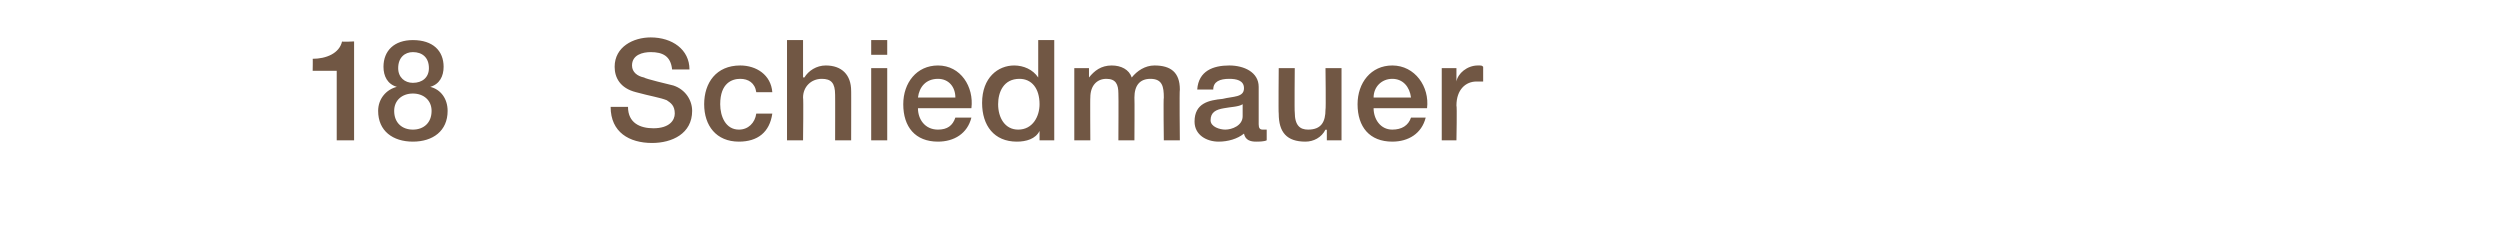 <?xml version="1.0" standalone="no"?><!DOCTYPE svg PUBLIC "-//W3C//DTD SVG 1.1//EN" "http://www.w3.org/Graphics/SVG/1.1/DTD/svg11.dtd"><svg xmlns="http://www.w3.org/2000/svg" version="1.1" width="187.1px" height="17px" viewBox="0 -3 187.1 17" style="top:-3px">  <desc>18 Schiedmauer</desc>  <defs/>  <g id="Polygon83065">    <path d="M 23.4 1.4 C 24.4 1.4 25.4 1 25.6 0.1 C 25.56 0.15 26.5 0.1 26.5 0.1 L 26.5 7.5 L 25.2 7.5 L 25.2 2.3 L 23.4 2.3 C 23.4 2.3 23.42 1.37 23.4 1.4 Z M 32.3 5.3 C 32.3 4.5 31.7 4 30.9 4 C 30.1 4 29.5 4.5 29.5 5.3 C 29.5 6.2 30.1 6.7 30.9 6.7 C 31.7 6.7 32.3 6.2 32.3 5.3 Z M 28.3 5.3 C 28.3 4.4 28.9 3.7 29.7 3.5 C 29.7 3.5 29.7 3.5 29.7 3.5 C 29 3.3 28.7 2.7 28.7 2 C 28.7 0.8 29.5 0 30.9 0 C 32.4 0 33.2 0.8 33.2 2 C 33.2 2.7 32.9 3.3 32.2 3.5 C 32.2 3.5 32.2 3.5 32.2 3.5 C 33 3.7 33.5 4.4 33.5 5.3 C 33.5 6.8 32.4 7.6 30.9 7.6 C 29.4 7.6 28.3 6.8 28.3 5.3 Z M 29.8 2.1 C 29.8 2.8 30.3 3.2 30.9 3.2 C 31.6 3.2 32.1 2.8 32.1 2.1 C 32.1 1.3 31.6 0.9 30.9 0.9 C 30.3 0.9 29.8 1.3 29.8 2.1 Z M 47 5 C 47 6.2 47.9 6.6 48.9 6.6 C 50.1 6.6 50.5 6 50.5 5.5 C 50.5 4.9 50.2 4.7 49.9 4.5 C 49.4 4.3 48.7 4.2 47.6 3.9 C 46.4 3.6 46 2.8 46 2 C 46 0.5 47.4 -0.2 48.7 -0.2 C 50.3 -0.2 51.6 0.7 51.6 2.2 C 51.6 2.2 50.3 2.2 50.3 2.2 C 50.2 1.2 49.6 0.9 48.7 0.9 C 48.1 0.9 47.3 1.1 47.3 1.9 C 47.3 2.4 47.7 2.7 48.2 2.8 C 48.3 2.9 50 3.3 50.4 3.4 C 51.3 3.7 51.8 4.5 51.8 5.3 C 51.8 7 50.3 7.7 48.8 7.7 C 47.1 7.7 45.7 6.9 45.7 5 C 45.7 5 47 5 47 5 Z M 56.6 3.9 C 56.5 3.2 56 2.9 55.4 2.9 C 54.8 2.9 53.9 3.2 53.9 4.8 C 53.9 5.7 54.3 6.7 55.3 6.7 C 56 6.7 56.5 6.2 56.6 5.5 C 56.6 5.5 57.8 5.5 57.8 5.5 C 57.6 6.9 56.7 7.6 55.3 7.6 C 53.6 7.6 52.7 6.4 52.7 4.8 C 52.7 3.2 53.6 1.9 55.4 1.9 C 56.6 1.9 57.7 2.6 57.8 3.9 C 57.8 3.9 56.6 3.9 56.6 3.9 Z M 58.9 0 L 60.1 0 L 60.1 2.8 C 60.1 2.8 60.16 2.78 60.2 2.8 C 60.5 2.3 61.1 1.9 61.8 1.9 C 63 1.9 63.7 2.6 63.7 3.8 C 63.71 3.77 63.7 7.5 63.7 7.5 L 62.5 7.5 C 62.5 7.5 62.51 4.08 62.5 4.1 C 62.5 3.2 62.2 2.9 61.5 2.9 C 60.7 2.9 60.1 3.5 60.1 4.3 C 60.14 4.29 60.1 7.5 60.1 7.5 L 58.9 7.5 L 58.9 0 Z M 65.2 2.1 L 66.4 2.1 L 66.4 7.5 L 65.2 7.5 L 65.2 2.1 Z M 65.2 0 L 66.4 0 L 66.4 1.1 L 65.2 1.1 L 65.2 0 Z M 68.7 5.1 C 68.7 5.9 69.2 6.7 70.2 6.7 C 70.9 6.7 71.3 6.4 71.5 5.8 C 71.5 5.8 72.7 5.8 72.7 5.8 C 72.4 7 71.4 7.6 70.2 7.6 C 68.5 7.6 67.6 6.5 67.6 4.8 C 67.6 3.2 68.6 1.9 70.2 1.9 C 71.9 1.9 72.9 3.5 72.7 5.1 C 72.7 5.1 68.7 5.1 68.7 5.1 Z M 71.5 4.3 C 71.5 3.5 71 2.9 70.2 2.9 C 69.3 2.9 68.8 3.5 68.7 4.3 C 68.7 4.3 71.5 4.3 71.5 4.3 Z M 76.2 6.7 C 77.3 6.7 77.8 5.7 77.8 4.8 C 77.8 3.6 77.2 2.9 76.3 2.9 C 75.1 2.9 74.7 3.9 74.7 4.8 C 74.7 5.8 75.2 6.7 76.2 6.7 Z M 78.9 7.5 L 77.8 7.5 L 77.8 6.8 C 77.8 6.8 77.77 6.76 77.8 6.8 C 77.5 7.4 76.8 7.6 76.1 7.6 C 74.4 7.6 73.5 6.4 73.5 4.7 C 73.5 2.8 74.7 1.9 75.9 1.9 C 76.6 1.9 77.3 2.2 77.7 2.8 C 77.71 2.77 77.7 2.8 77.7 2.8 L 77.7 0 L 78.9 0 L 78.9 7.5 Z M 80.4 2.1 L 81.5 2.1 L 81.5 2.8 C 81.5 2.8 81.55 2.82 81.5 2.8 C 81.9 2.3 82.4 1.9 83.2 1.9 C 83.9 1.9 84.5 2.2 84.7 2.8 C 85.1 2.3 85.7 1.9 86.4 1.9 C 87.6 1.9 88.3 2.4 88.3 3.7 C 88.26 3.75 88.3 7.5 88.3 7.5 L 87.1 7.5 C 87.1 7.5 87.06 4.33 87.1 4.3 C 87.1 3.5 87 2.9 86.1 2.9 C 85.3 2.9 84.9 3.4 84.9 4.3 C 84.92 4.31 84.9 7.5 84.9 7.5 L 83.7 7.5 C 83.7 7.5 83.72 4.01 83.7 4 C 83.7 3.3 83.5 2.9 82.8 2.9 C 82.1 2.9 81.6 3.4 81.6 4.3 C 81.58 4.27 81.6 7.5 81.6 7.5 L 80.4 7.5 L 80.4 2.1 Z M 93 4.8 C 92.7 5 92.1 5 91.6 5.1 C 91 5.2 90.6 5.4 90.6 6 C 90.6 6.5 91.3 6.7 91.7 6.7 C 92.2 6.7 93 6.4 93 5.7 C 93 5.7 93 4.8 93 4.8 Z M 94.2 6.3 C 94.2 6.6 94.3 6.7 94.5 6.7 C 94.6 6.7 94.7 6.7 94.8 6.7 C 94.8 6.7 94.8 7.5 94.8 7.5 C 94.6 7.6 94.2 7.6 94 7.6 C 93.6 7.6 93.2 7.5 93.1 7 C 92.6 7.4 91.9 7.6 91.2 7.6 C 90.3 7.6 89.4 7.1 89.4 6.1 C 89.4 4.7 90.5 4.5 91.5 4.4 C 92.3 4.2 93.1 4.3 93.1 3.6 C 93.1 3 92.5 2.9 92 2.9 C 91.3 2.9 90.8 3.1 90.8 3.7 C 90.8 3.7 89.6 3.7 89.6 3.7 C 89.7 2.3 90.8 1.9 92 1.9 C 93.1 1.9 94.2 2.4 94.2 3.5 C 94.2 3.5 94.2 6.3 94.2 6.3 Z M 100.4 7.5 L 99.3 7.5 L 99.3 6.7 C 99.3 6.7 99.24 6.74 99.2 6.7 C 98.9 7.3 98.3 7.6 97.7 7.6 C 96.3 7.6 95.7 6.9 95.7 5.5 C 95.67 5.51 95.7 2.1 95.7 2.1 L 96.9 2.1 C 96.9 2.1 96.87 5.4 96.9 5.4 C 96.9 6.4 97.3 6.7 97.9 6.7 C 98.9 6.7 99.2 6.1 99.2 5.2 C 99.24 5.22 99.2 2.1 99.2 2.1 L 100.4 2.1 L 100.4 7.5 Z M 102.8 5.1 C 102.8 5.9 103.3 6.7 104.2 6.7 C 104.9 6.7 105.4 6.4 105.6 5.8 C 105.6 5.8 106.7 5.8 106.7 5.8 C 106.4 7 105.4 7.6 104.2 7.6 C 102.5 7.6 101.6 6.5 101.6 4.8 C 101.6 3.2 102.6 1.9 104.2 1.9 C 105.9 1.9 107 3.5 106.8 5.1 C 106.8 5.1 102.8 5.1 102.8 5.1 Z M 105.6 4.3 C 105.5 3.5 105 2.9 104.2 2.9 C 103.4 2.9 102.8 3.5 102.8 4.3 C 102.8 4.3 105.6 4.3 105.6 4.3 Z M 107.9 2.1 L 109 2.1 L 109 3.1 C 109 3.1 108.99 3.12 109 3.1 C 109.1 2.5 109.8 1.9 110.6 1.9 C 110.9 1.9 110.9 1.9 111 2 C 111 2 111 3.1 111 3.1 C 110.9 3.1 110.7 3.1 110.5 3.1 C 109.7 3.1 109 3.7 109 4.9 C 109.05 4.91 109 7.5 109 7.5 L 107.9 7.5 L 107.9 2.1 Z " stroke="none" fill="#715744"/>  </g></svg>